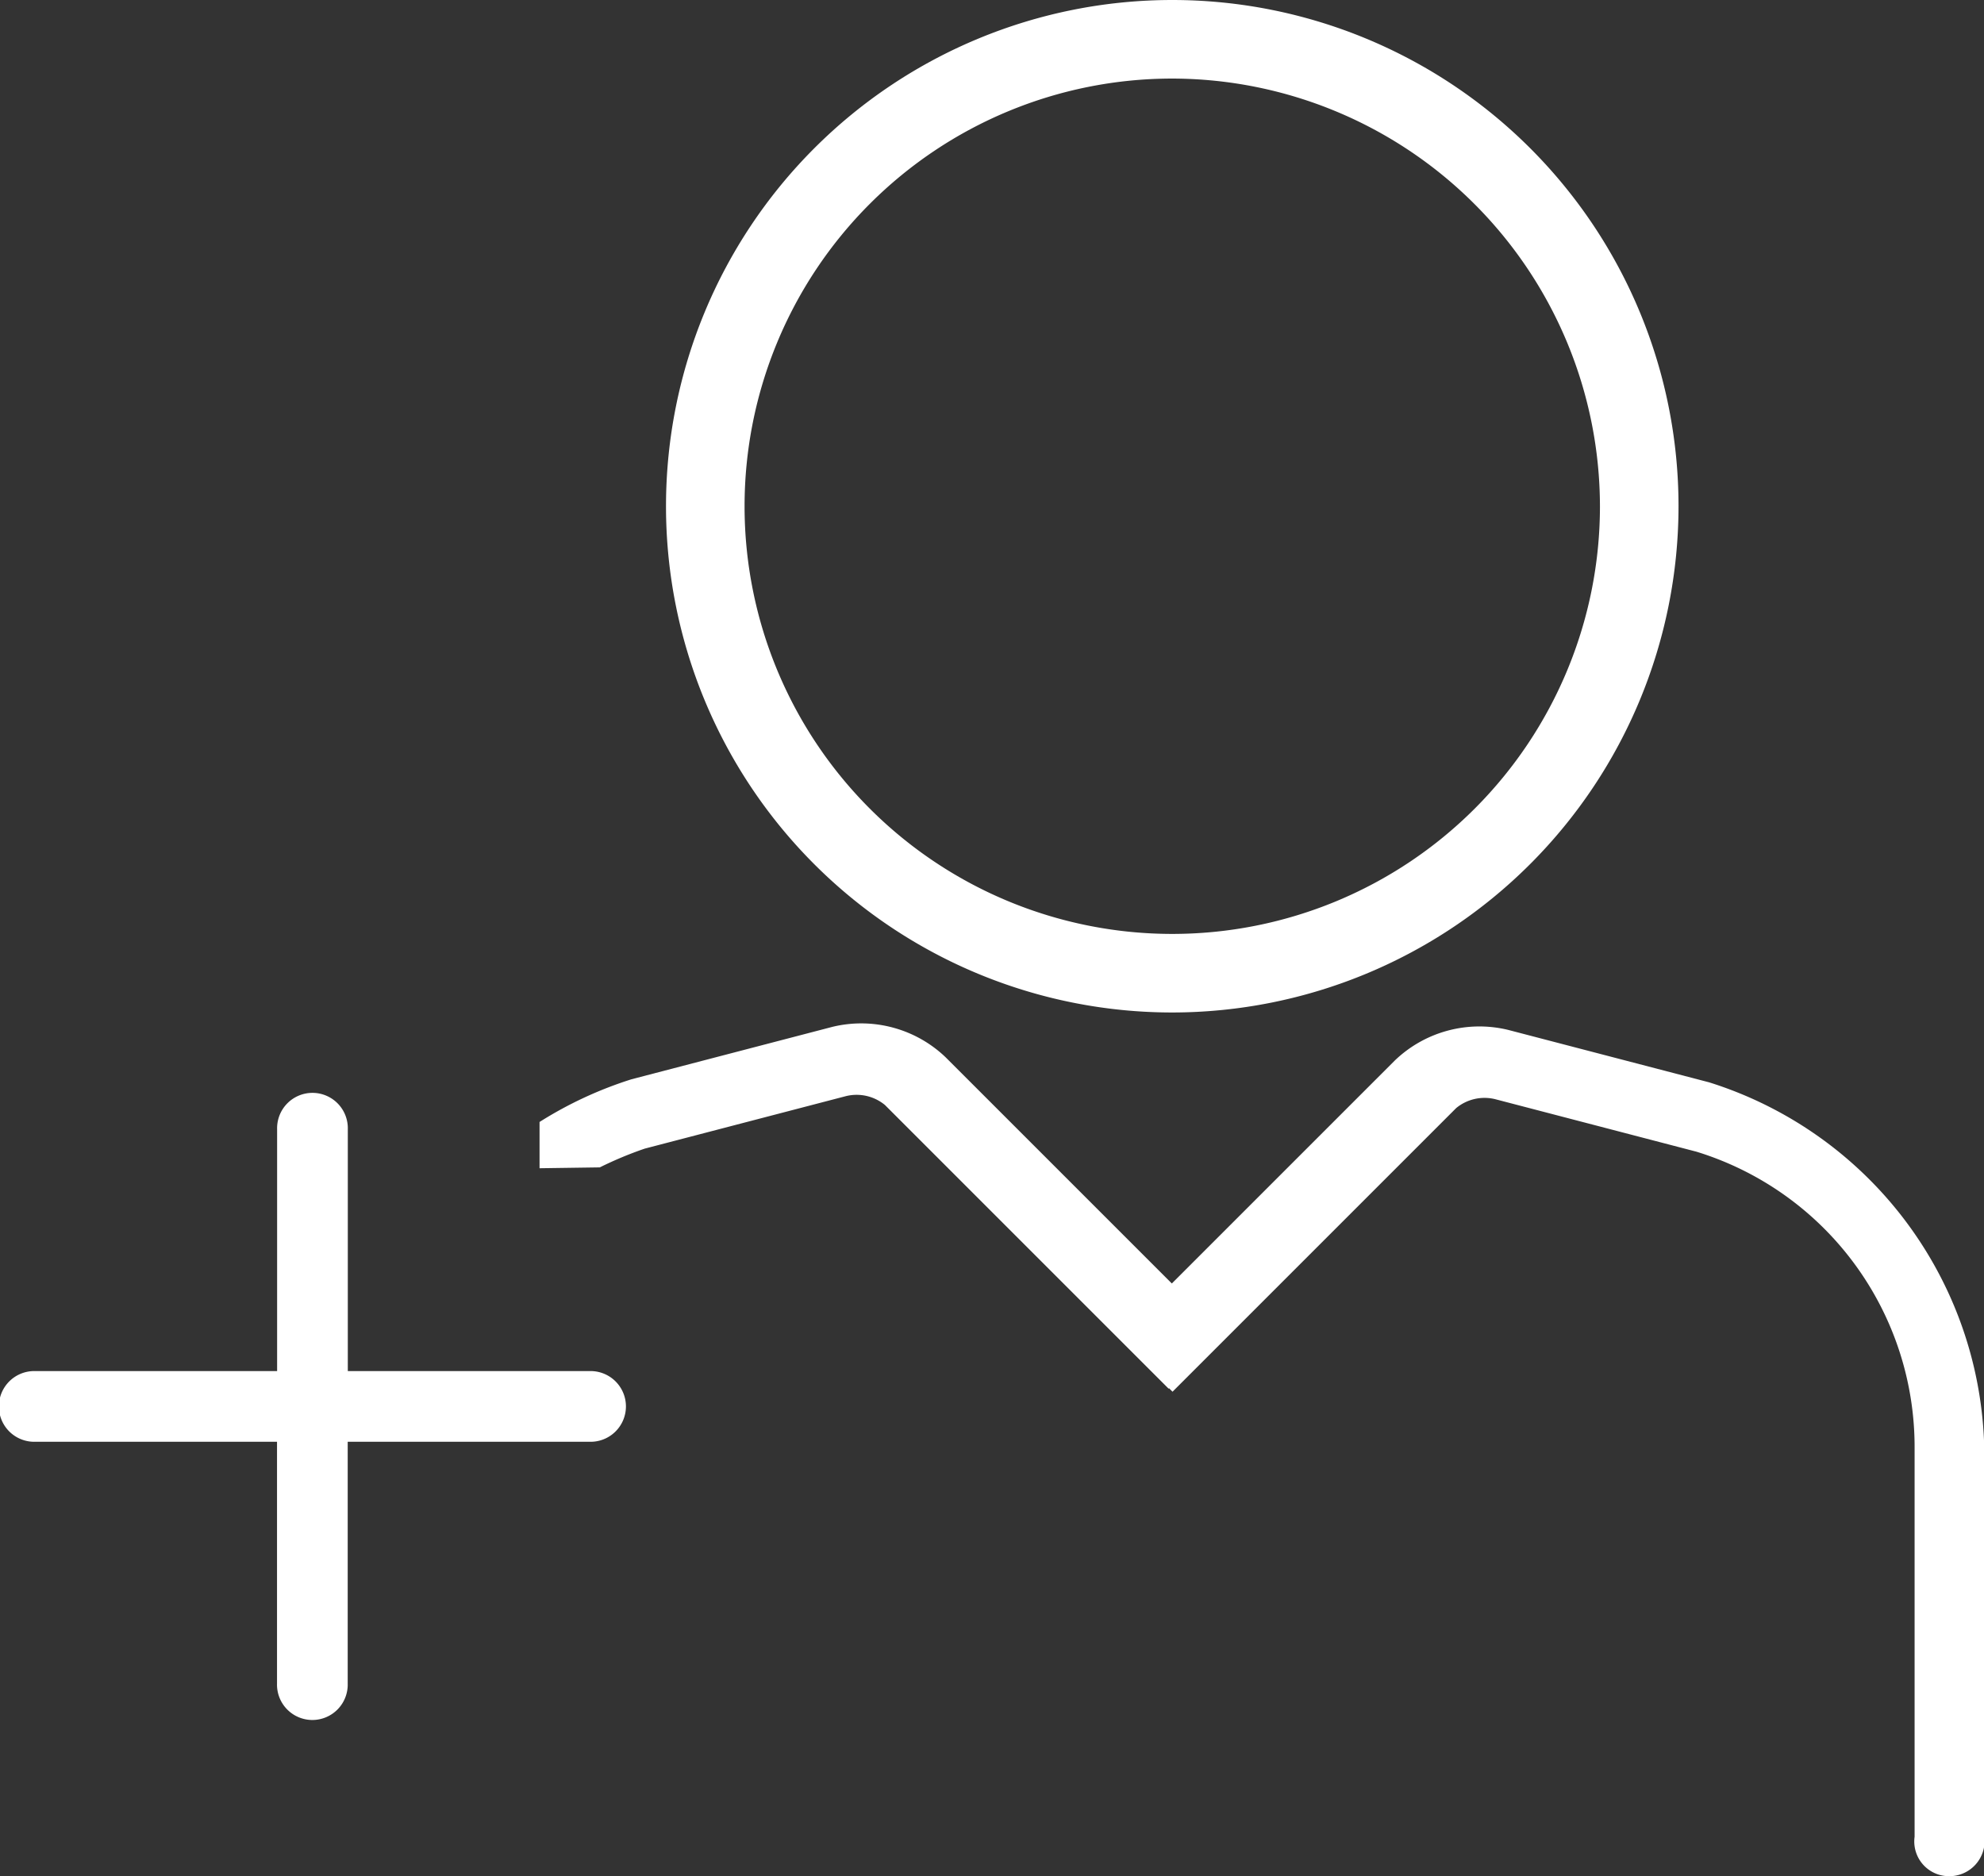 <svg xmlns="http://www.w3.org/2000/svg" width="60.375" height="57.094" viewBox="0 0 60.375 57.094"><rect x="0" y="0" width="60.375" height="57.094" fill="#333333" stroke="none"/><g transform="translate(0)"><g transform="translate(0 0)"><path d="M313.936,426.812a15.406,15.406,0,1,1,15.406-15.406A15.417,15.417,0,0,1,313.936,426.812Zm0-28.421a13.015,13.015,0,1,0,13.015,13.015A13.036,13.036,0,0,0,313.936,398.391Z" transform="translate(-278.263 -396)" fill="#fff"/><path d="M301.212,429.5h-7.358v-7.358a1.076,1.076,0,1,0-2.151,0V429.5h-7.358a1.076,1.076,0,1,0,0,2.151H291.7v7.358a1.076,1.076,0,1,0,2.151,0v-7.358h7.358a1.076,1.076,0,1,0,0-2.151Z" transform="translate(-283.27 -387.775)" fill="#fff"/><path d="M331.223,421.241l-6.109-1.594a3.714,3.714,0,0,0-3.453.93l-6.786,6.786-6.879-6.879a3.714,3.714,0,0,0-3.453-.93l-6.109,1.594a12,12,0,0,0-2.8,1.3v1.408l1.833-.026a11.382,11.382,0,0,1,1.368-.571l6.109-1.594a1.355,1.355,0,0,1,1.2.266l8.633,8.633.013-.013.106.106,8.633-8.633a1.355,1.355,0,0,1,1.2-.266l6.109,1.594a9.4,9.4,0,0,1,6.64,9.031V444.2a1.056,1.056,0,0,0,1.023,1.2,1.073,1.073,0,0,0,1.1-1.2V432.649A11.951,11.951,0,0,0,331.223,421.241Z" transform="translate(-279.215 -388.304)" fill="#fff"/></g></g></svg>